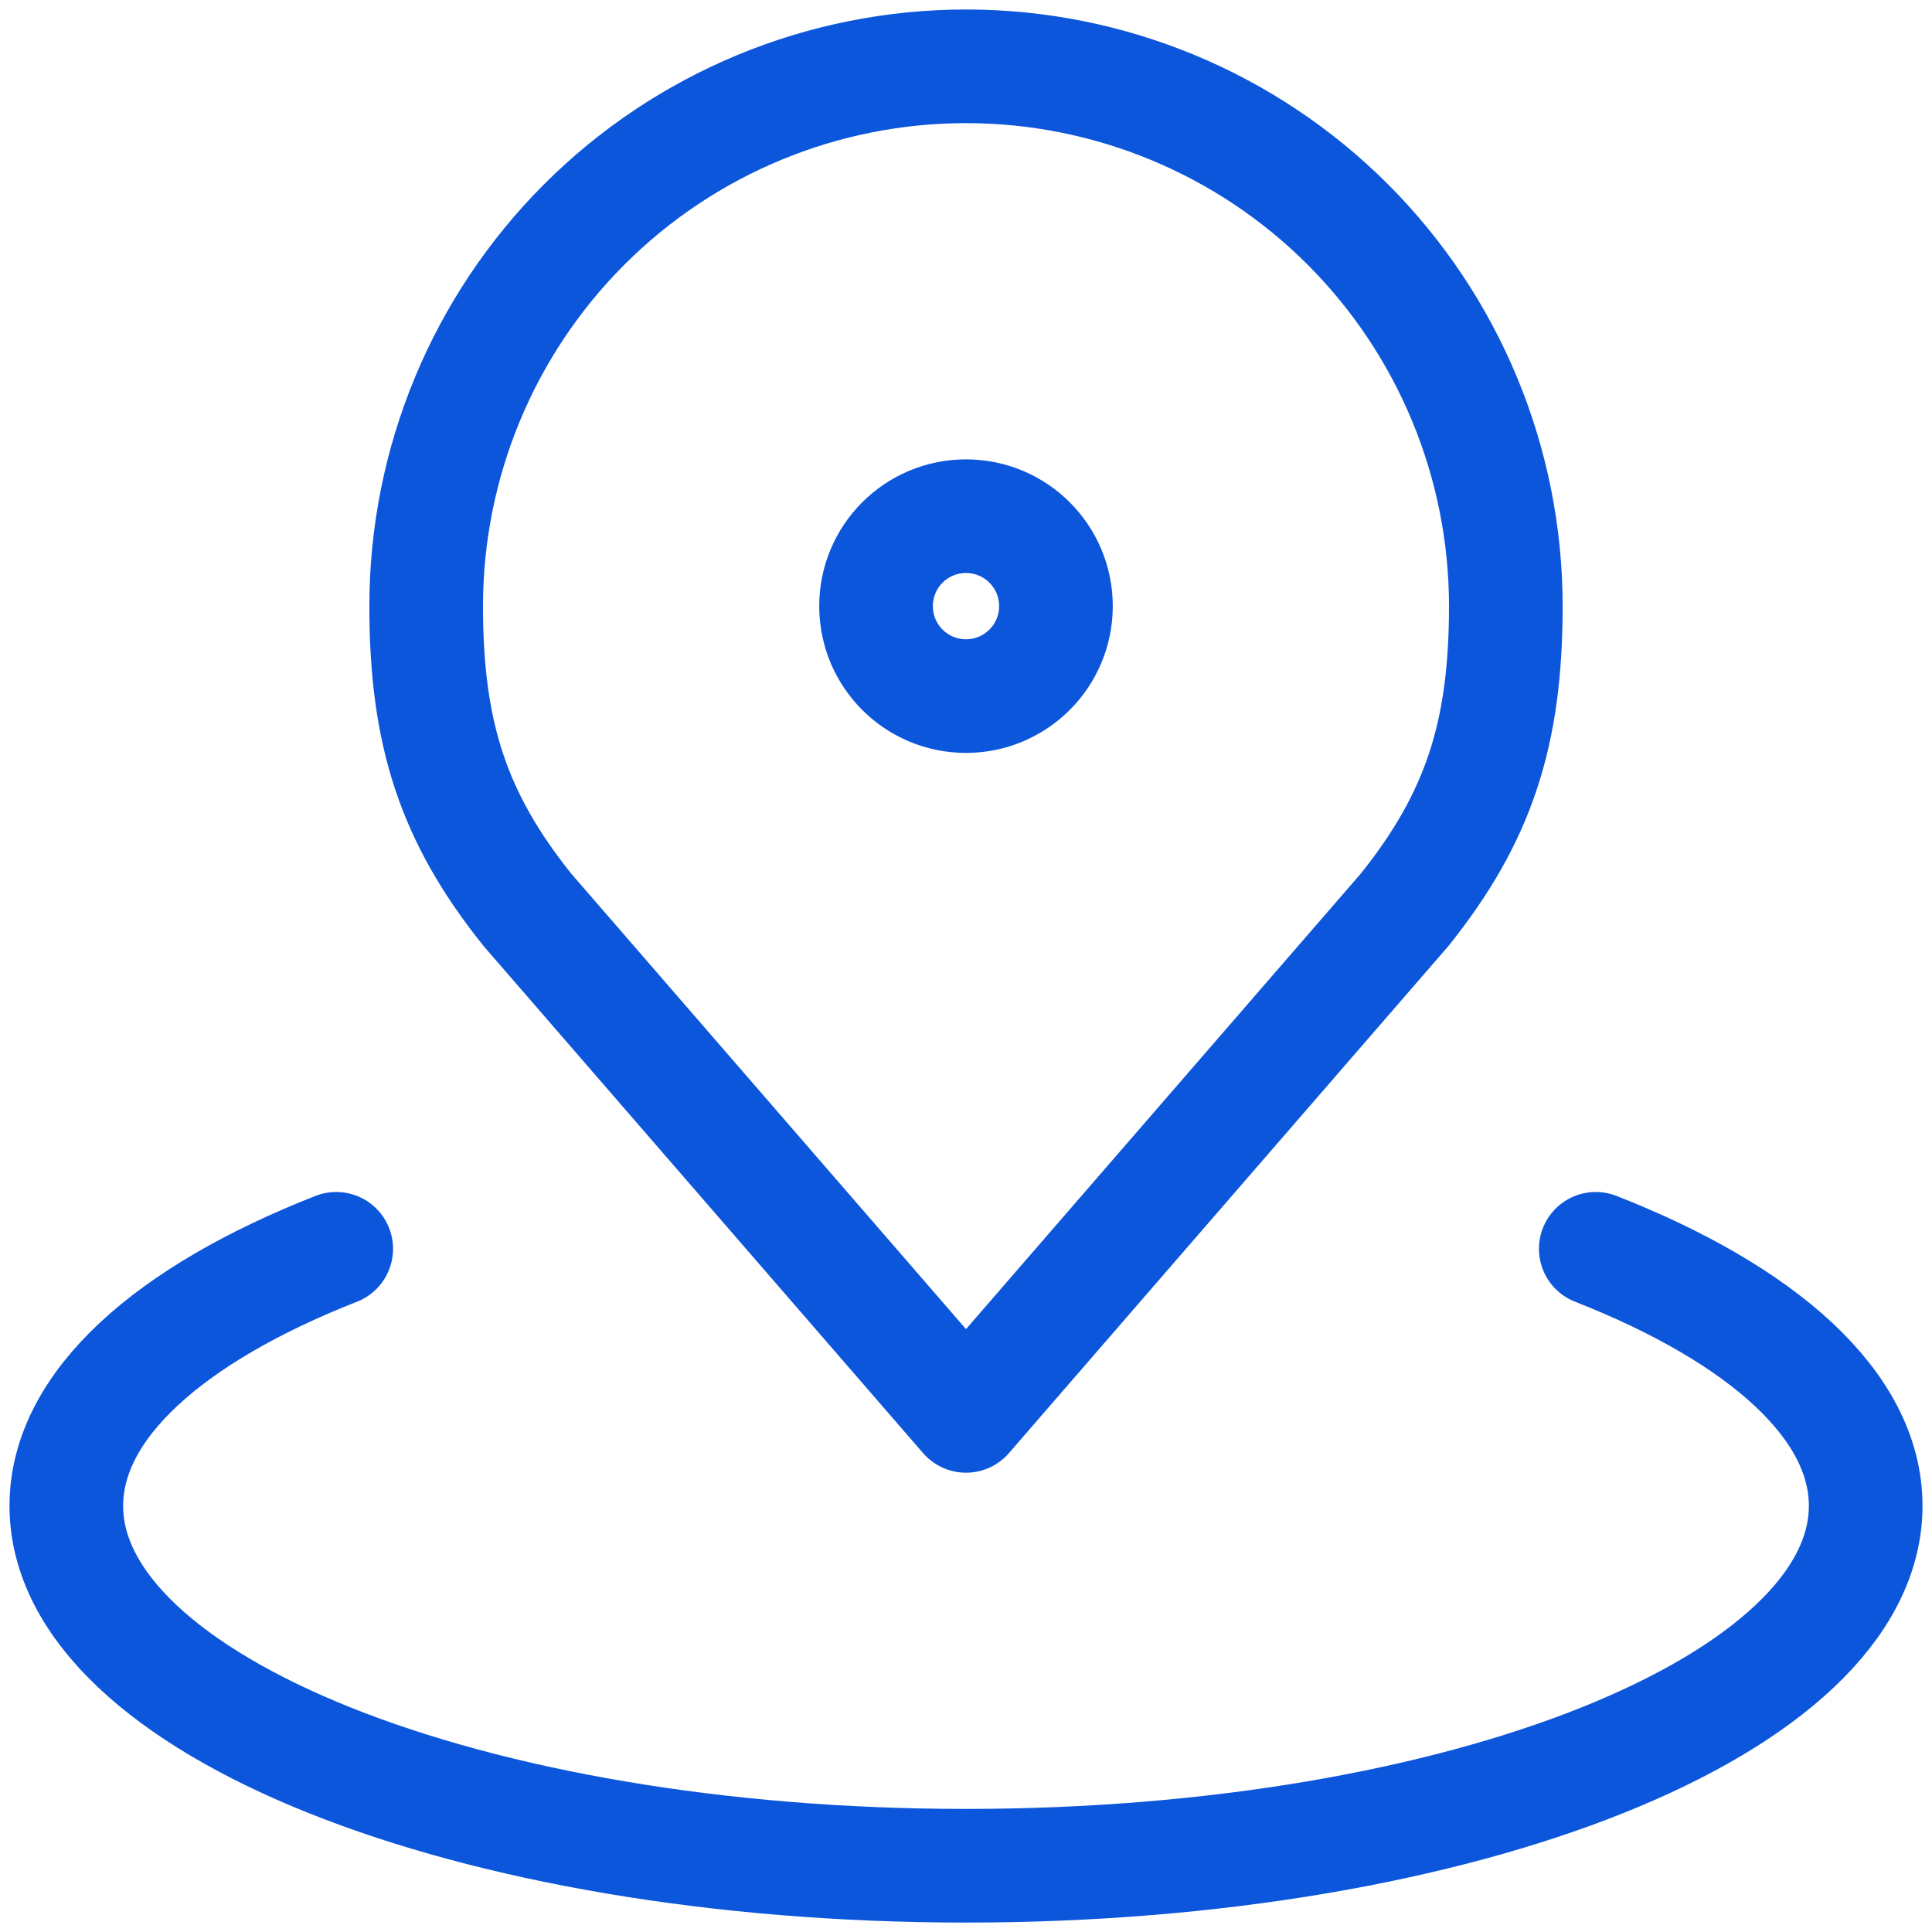 <svg width="34" height="34" viewBox="0 0 34 34" fill="none" xmlns="http://www.w3.org/2000/svg">
<path d="M17 1.167C14.48 1.167 12.064 2.168 10.283 3.949C8.501 5.731 7.5 8.147 7.5 10.667C7.5 12.914 7.978 14.384 9.281 16.011L17 24.917L24.719 16.011C26.022 14.384 26.5 12.914 26.5 10.667C26.5 8.147 25.499 5.731 23.718 3.949C21.936 2.168 19.52 1.167 17 1.167V1.167Z" stroke="#0C56DC" stroke-width="2" stroke-linecap="round" stroke-linejoin="round"/>
<path d="M5.917 21.977C2.986 23.128 1.167 24.728 1.167 26.5C1.167 29.999 8.255 32.834 17 32.834C25.745 32.834 32.833 29.999 32.833 26.5C32.833 24.728 31.014 23.128 28.083 21.977" stroke="#0C56DC" stroke-width="2" stroke-linecap="round" stroke-linejoin="round"/>
<path d="M17 12.25C17.874 12.25 18.583 11.541 18.583 10.667C18.583 9.792 17.874 9.084 17 9.084C16.125 9.084 15.417 9.792 15.417 10.667C15.417 11.541 16.125 12.25 17 12.25Z" stroke="#0C56DC" stroke-width="2" stroke-linecap="round" stroke-linejoin="round"/>
</svg>
